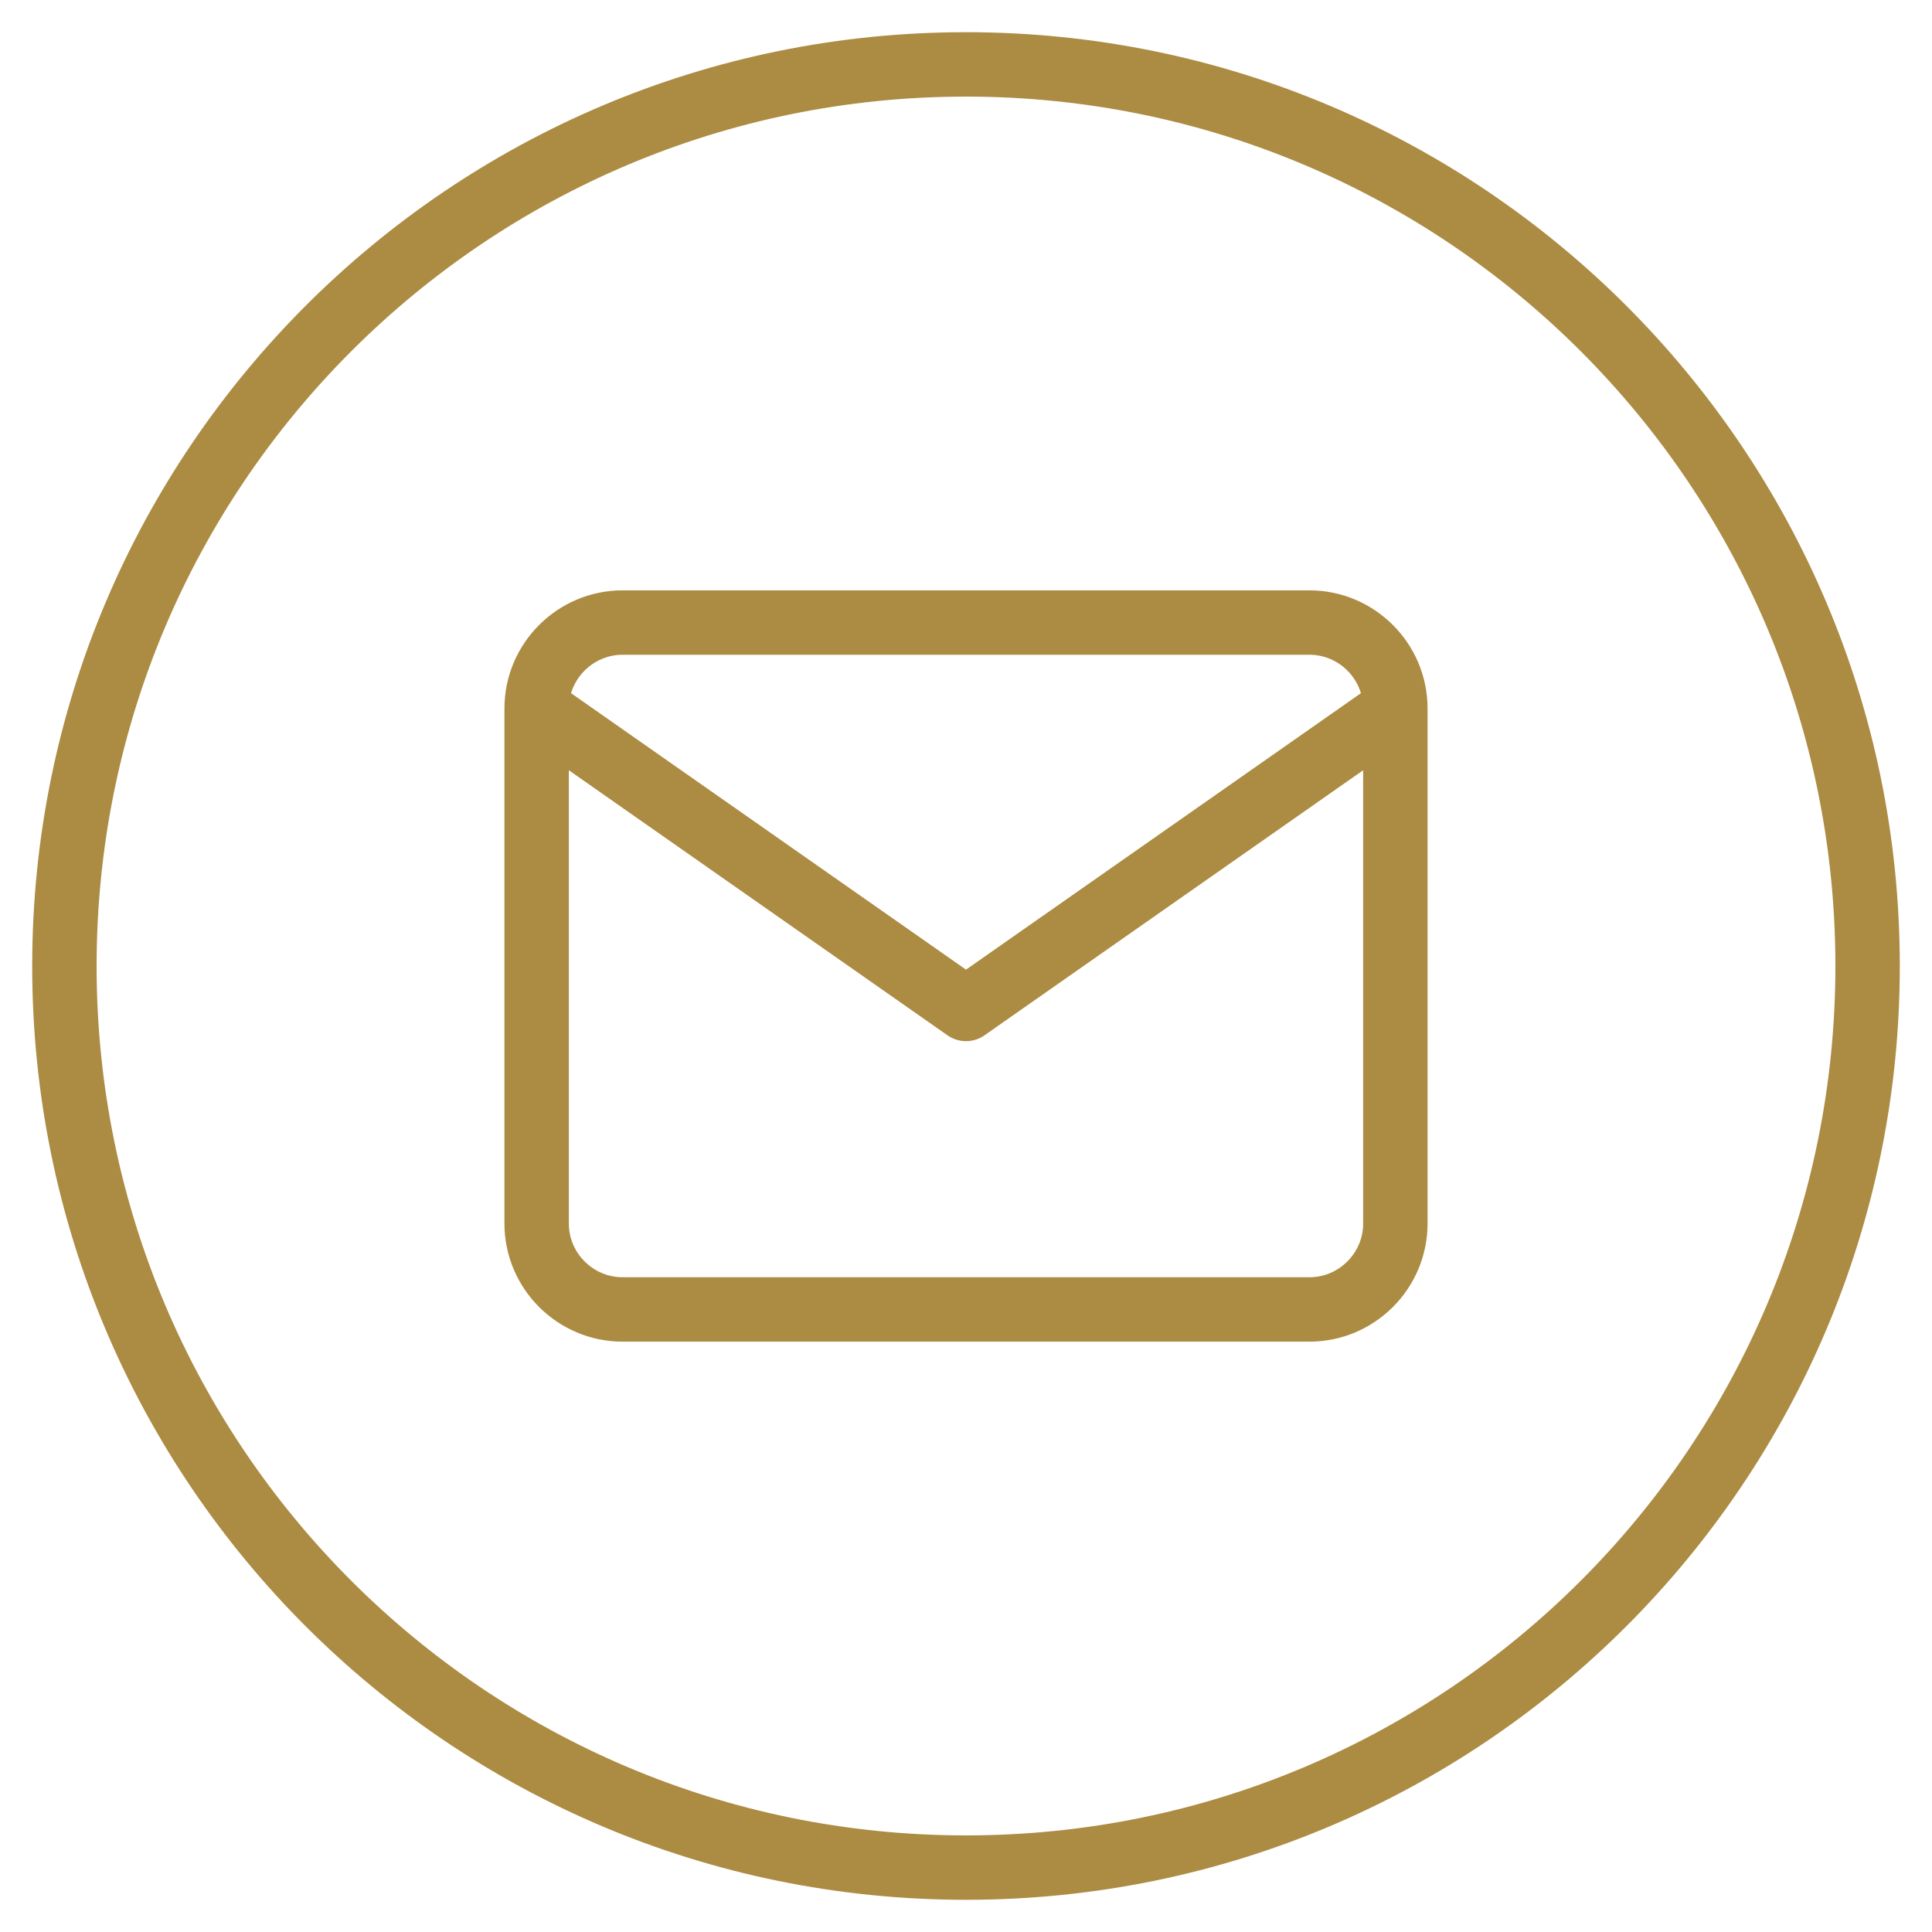 <svg width="30" height="30" viewBox="0 0 30 30" fill="none" xmlns="http://www.w3.org/2000/svg">
<path d="M21.667 11C21.667 10.267 21.067 9.667 20.333 9.667H9.667C8.933 9.667 8.333 10.267 8.333 11M21.667 11V19C21.667 19.733 21.067 20.333 20.333 20.333H9.667C8.933 20.333 8.333 19.733 8.333 19V11M21.667 11L15 15.667L8.333 11M29 15C29 22.732 22.732 29 15 29C7.268 29 1 22.732 1 15C1 7.268 7.268 1 15 1C22.732 1 29 7.268 29 15Z" stroke="#AC8B42" stroke-linecap="round" stroke-linejoin="round"/>
</svg>
